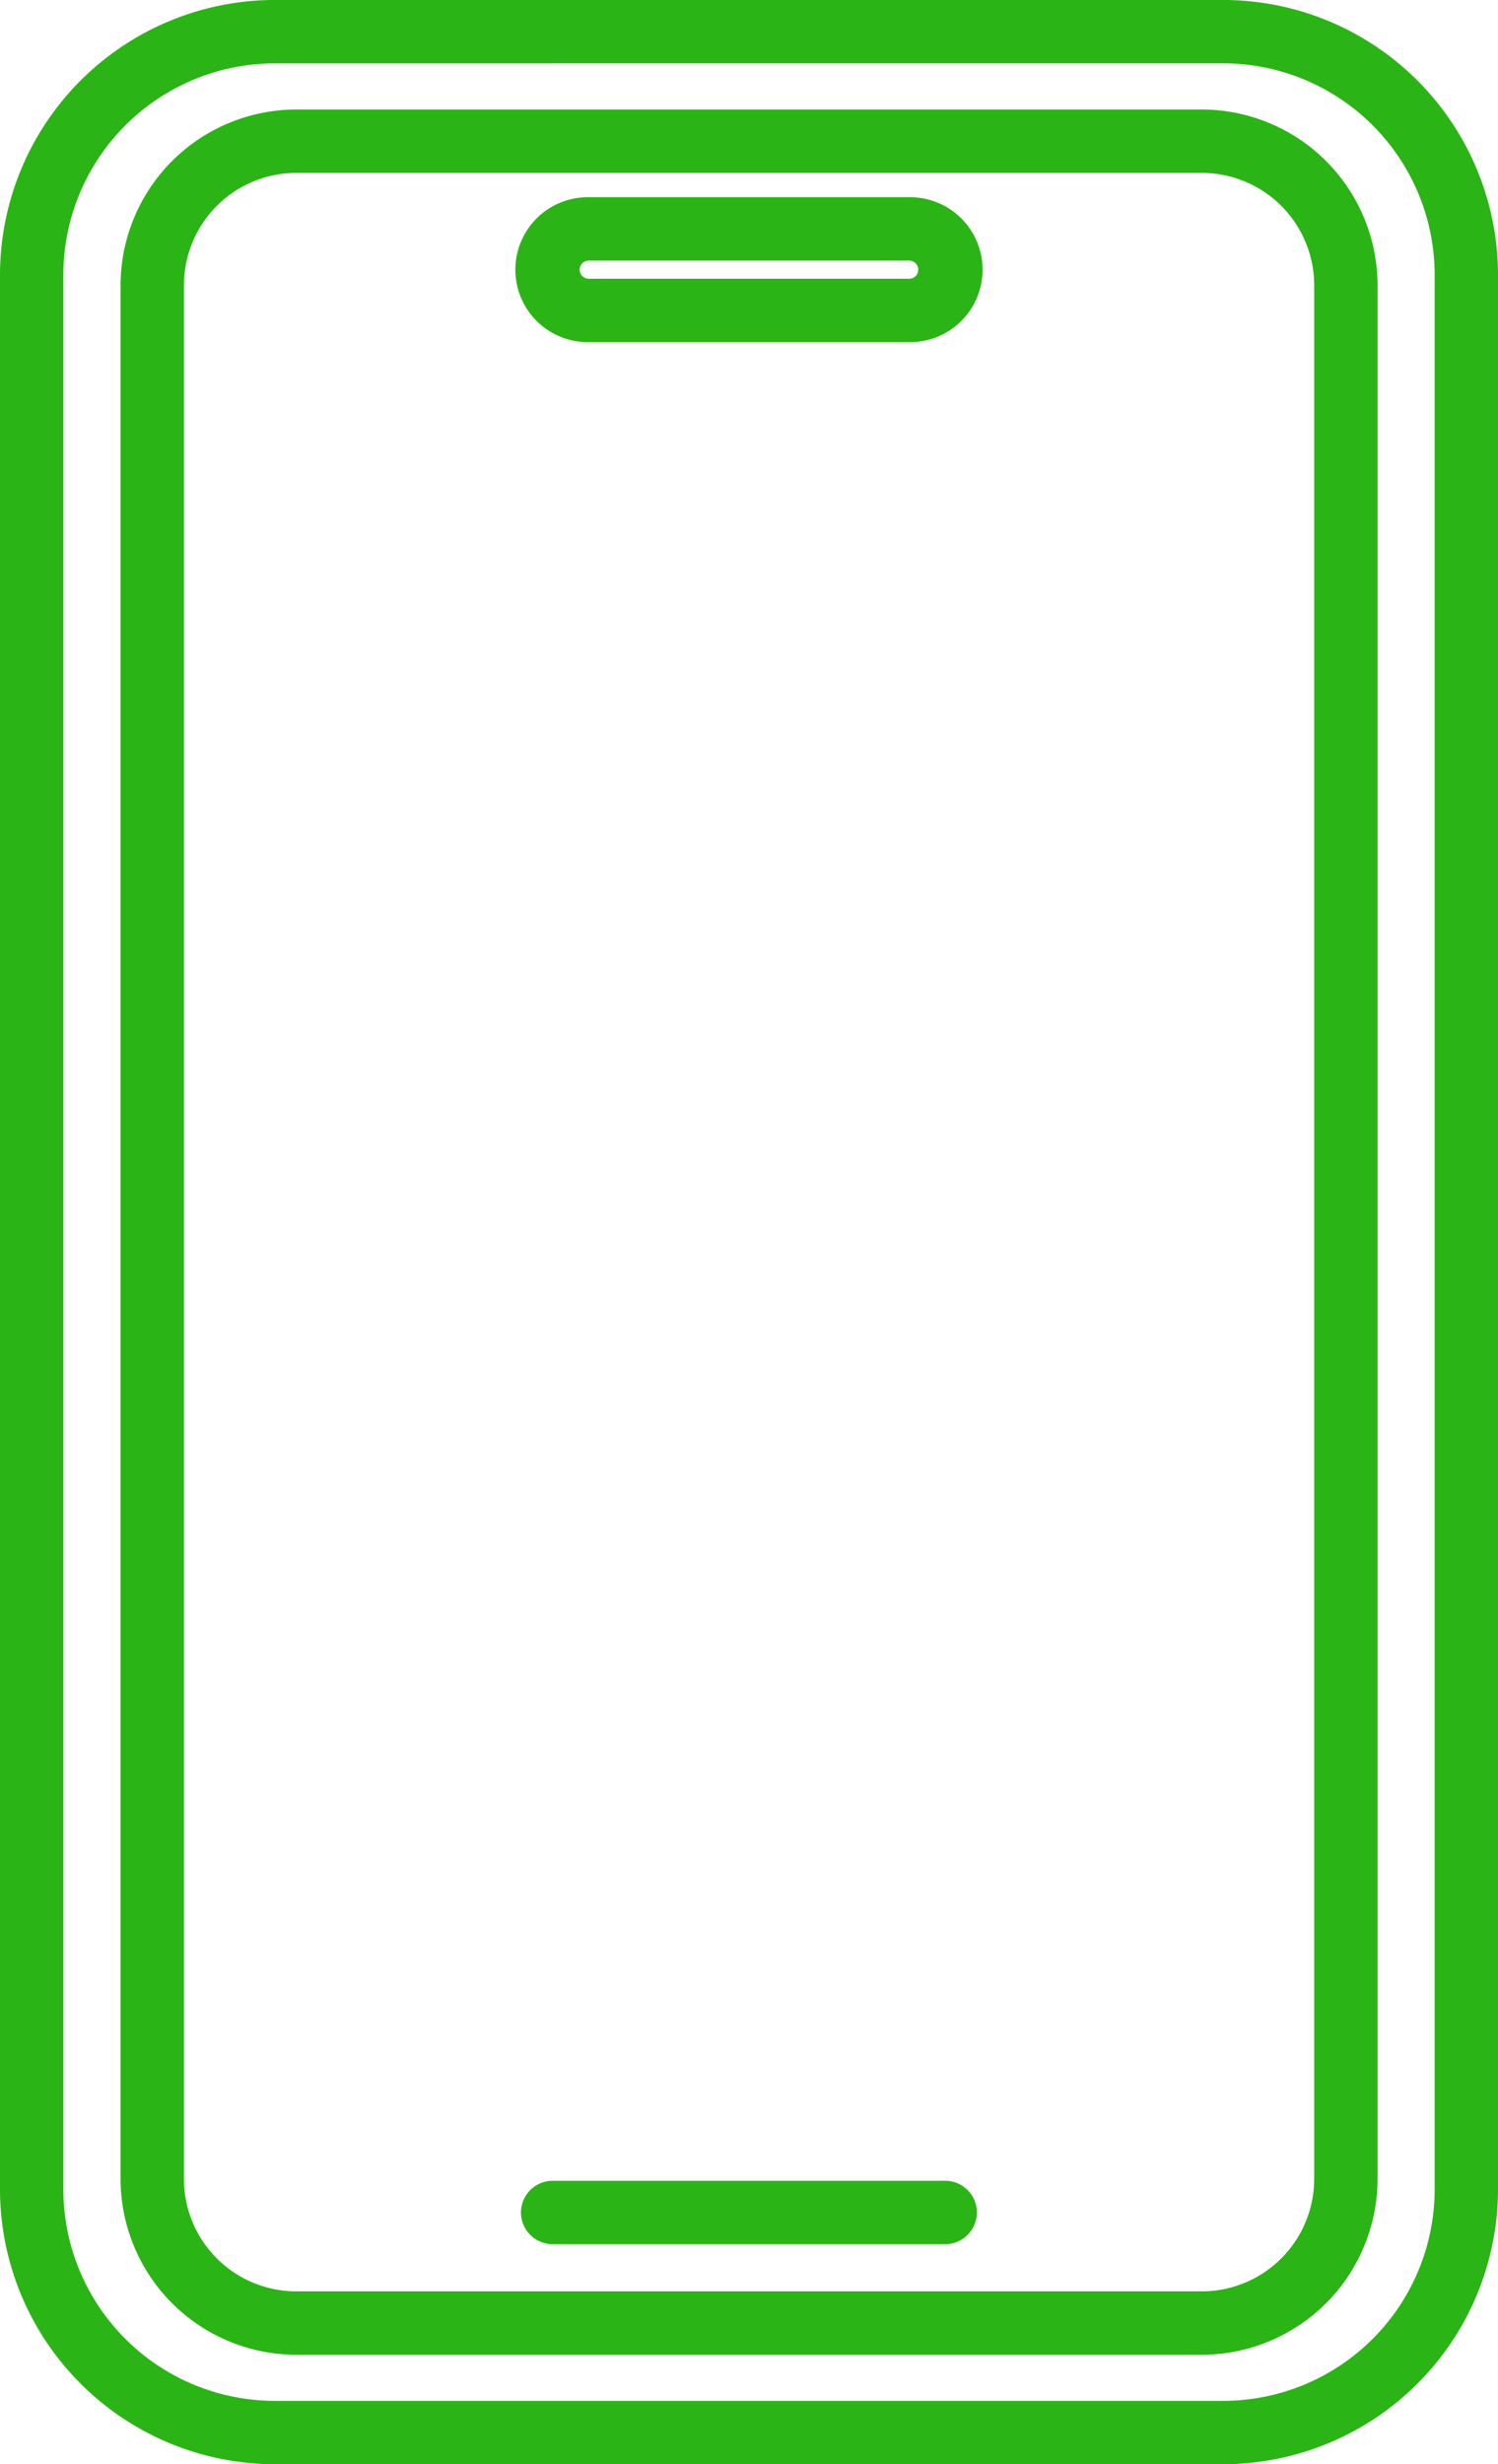 <svg xmlns="http://www.w3.org/2000/svg" xmlns:xlink="http://www.w3.org/1999/xlink" width="50.466" height="82.974" viewBox="0 0 50.466 82.974"><defs><clipPath id="a"><rect width="50.466" height="82.974" fill="#2bb415"/></clipPath></defs><g clip-path="url(#a)"><path d="M41.211,82.974H9.255A9.265,9.265,0,0,1,0,73.721V9.254A9.265,9.265,0,0,1,9.255,0H41.211a9.265,9.265,0,0,1,9.255,9.253V73.721a9.265,9.265,0,0,1-9.255,9.253M9.255,2.135a7.129,7.129,0,0,0-7.121,7.12V73.721a7.129,7.129,0,0,0,7.121,7.12H41.211a7.128,7.128,0,0,0,7.121-7.12V9.254a7.128,7.128,0,0,0-7.121-7.12Z" transform="translate(0 -0.001)" fill="#2bb415"/><path d="M53,90.644H22.488a5.923,5.923,0,0,1-5.917-5.916V20.961a5.923,5.923,0,0,1,5.917-5.916H53a5.923,5.923,0,0,1,5.917,5.916V84.728A5.923,5.923,0,0,1,53,90.644M22.488,17.179a3.787,3.787,0,0,0-3.783,3.782V84.728a3.787,3.787,0,0,0,3.783,3.782H53a3.787,3.787,0,0,0,3.783-3.782V20.961A3.787,3.787,0,0,0,53,17.179Z" transform="translate(-12.509 -11.357)" fill="#2bb415"/><path d="M85.9,301.727H72.675a1.067,1.067,0,0,1,0-2.134H85.9a1.067,1.067,0,1,1,0,2.134m0-.4h0Z" transform="translate(-54.057 -226.163)" fill="#2bb415"/><path d="M84.242,31.975H73.482a2.44,2.44,0,1,1,0-4.879h10.76a2.44,2.44,0,1,1,0,4.879M73.482,29.23a.306.306,0,1,0,0,.611h10.76a.306.306,0,1,0,0-.611Z" transform="translate(-53.63 -20.455)" fill="#2bb415"/></g></svg>